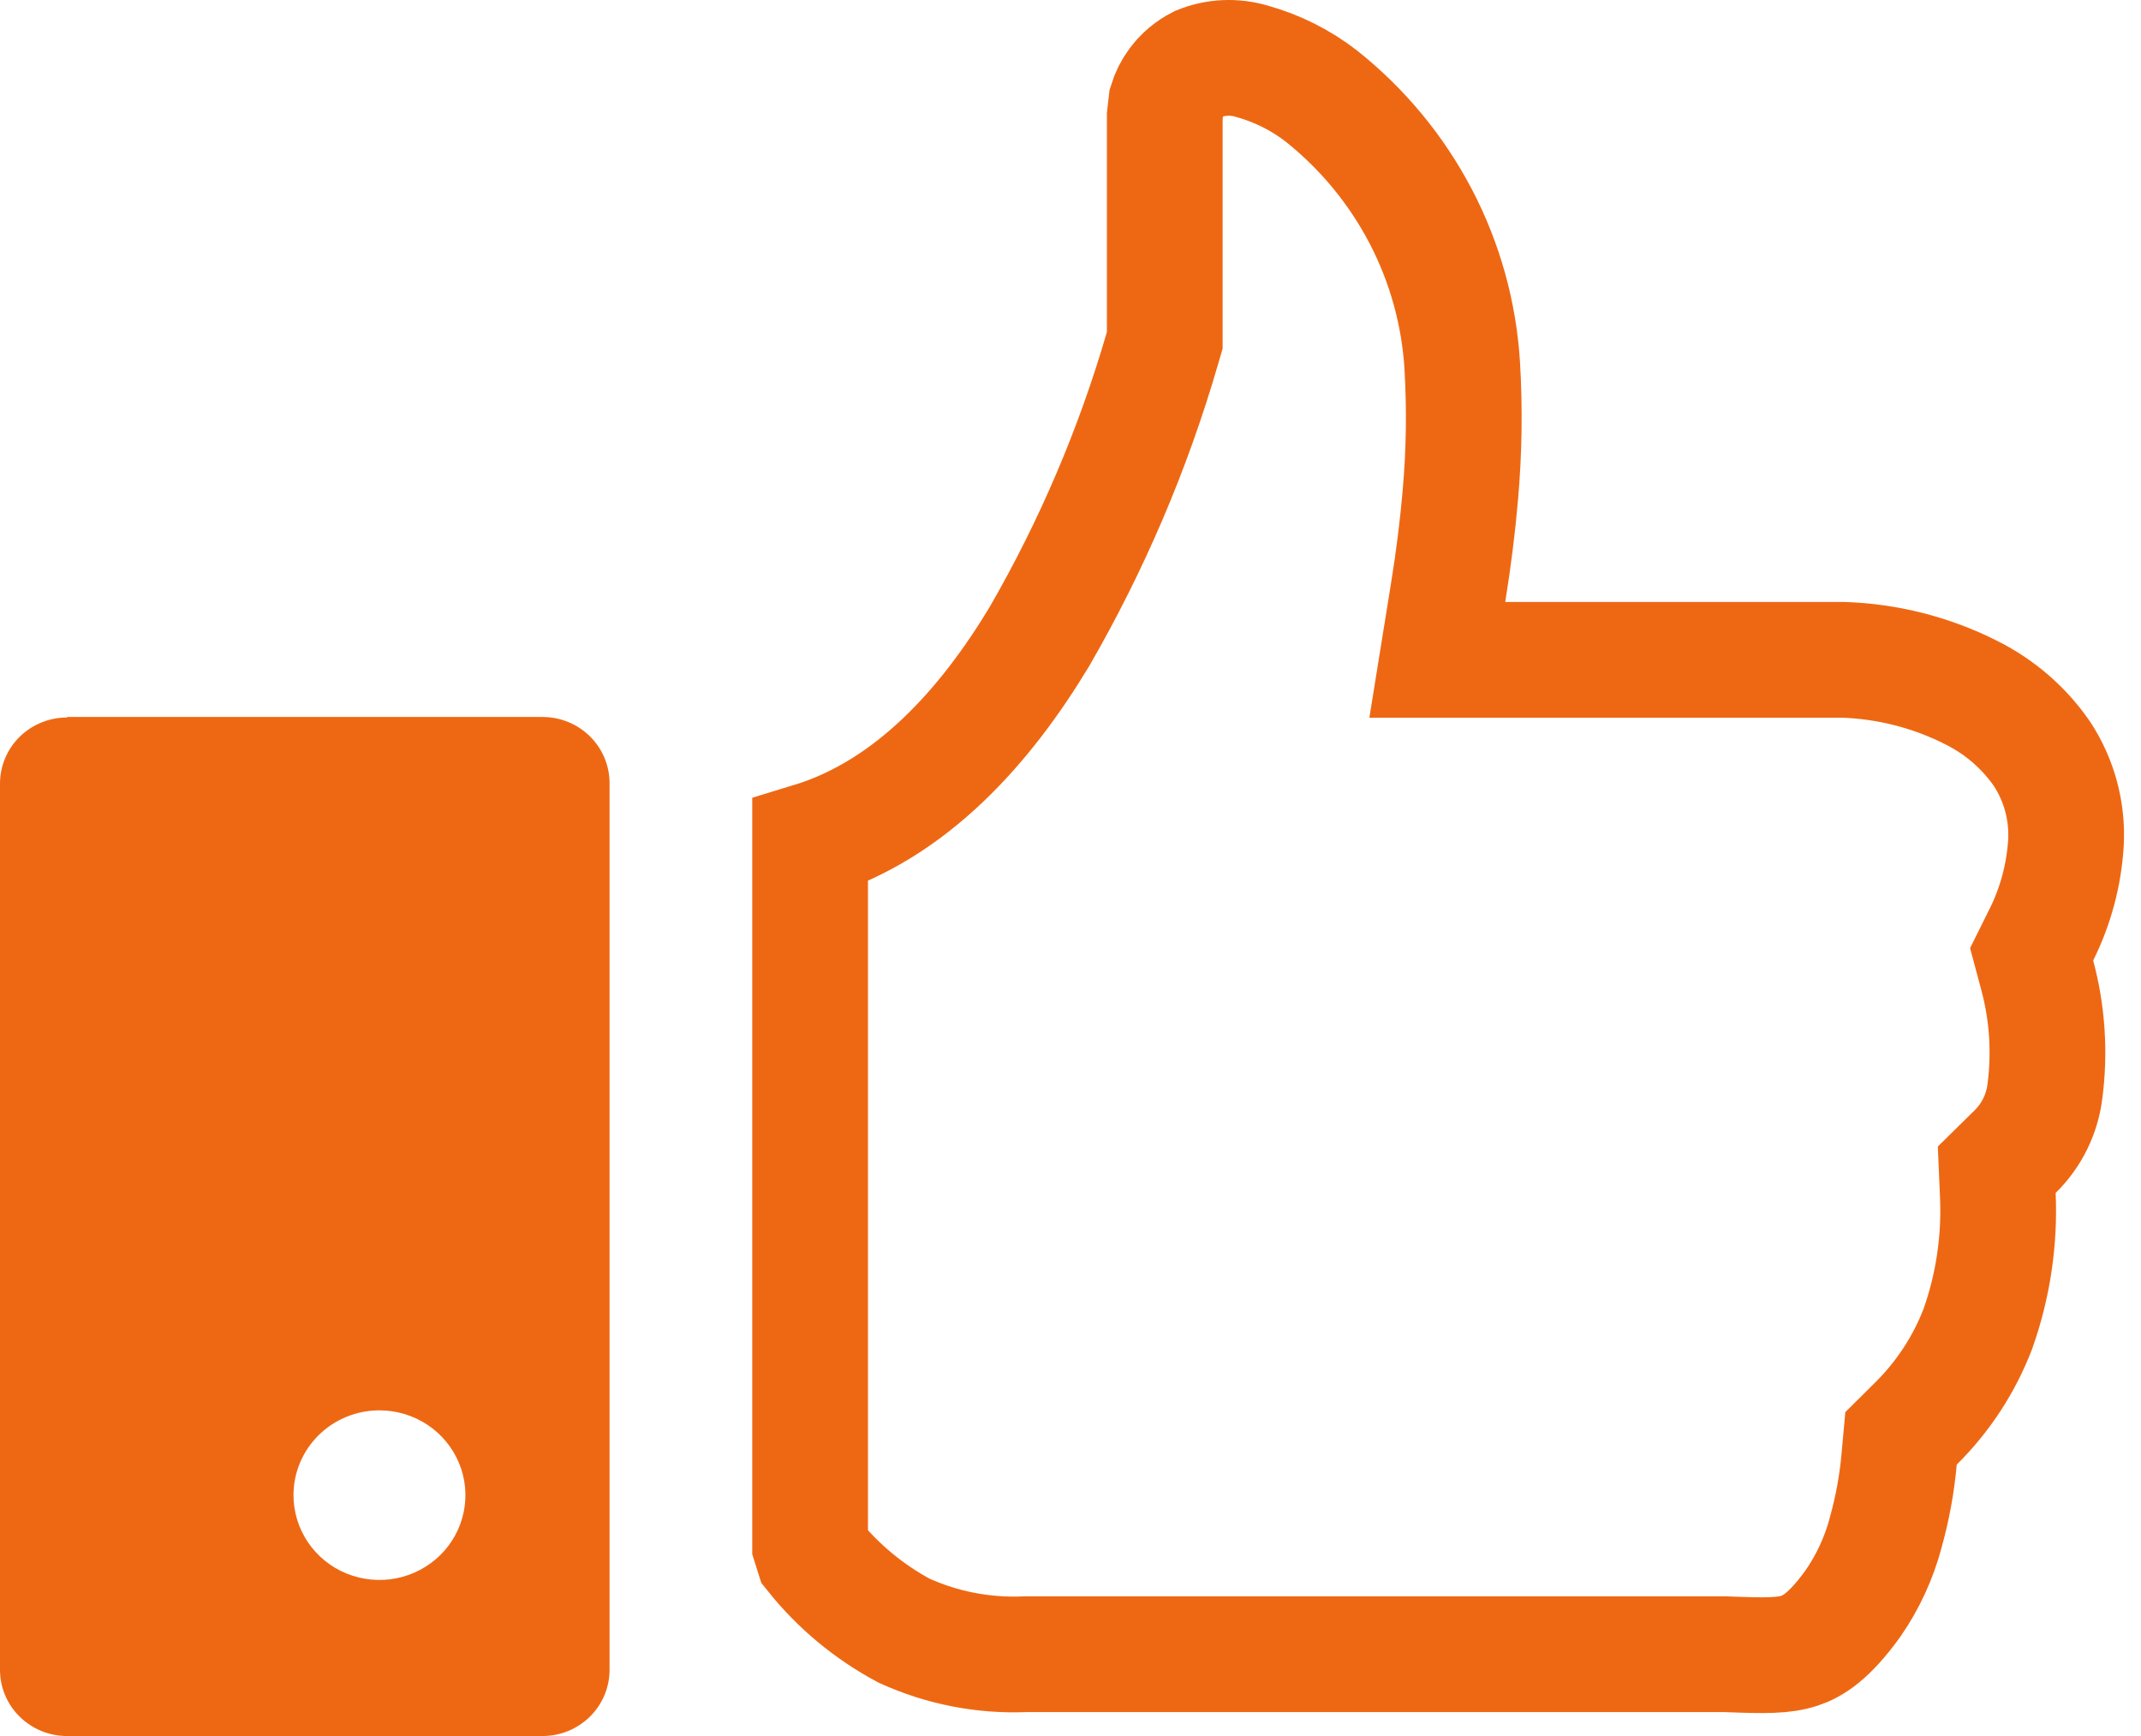<svg width="37" height="30" viewBox="0 0 37 30" fill="none" xmlns="http://www.w3.org/2000/svg">
<path fill-rule="evenodd" clip-rule="evenodd" d="M1.159 12.39H9.376C9.683 12.39 9.977 12.51 10.195 12.725C10.412 12.939 10.534 13.23 10.534 13.533V28.857C10.534 29.16 10.412 29.451 10.195 29.665C9.977 29.88 9.683 30 9.376 30H1.159C0.851 30 0.557 29.88 0.339 29.665C0.122 29.451 0 29.16 0 28.857V13.541C0 13.238 0.122 12.947 0.339 12.733C0.557 12.519 0.851 12.399 1.159 12.399V12.39ZM6.557 24.372C6.851 24.372 7.138 24.458 7.383 24.619C7.627 24.78 7.818 25.009 7.93 25.277C8.043 25.544 8.072 25.839 8.015 26.123C7.957 26.408 7.816 26.669 7.608 26.874C7.4 27.079 7.135 27.218 6.847 27.275C6.559 27.331 6.26 27.302 5.989 27.192C5.717 27.081 5.485 26.893 5.322 26.652C5.159 26.411 5.072 26.127 5.072 25.837C5.072 25.449 5.228 25.076 5.507 24.801C5.785 24.526 6.163 24.372 6.557 24.372Z" fill="#EE6813"/>
<path d="M20.129 5.739V2.009L20.139 1.918L20.157 1.763C20.193 1.647 20.247 1.538 20.32 1.439C20.423 1.297 20.56 1.181 20.72 1.1C21.009 0.983 21.332 0.968 21.632 1.058L21.64 1.06L21.647 1.062C22.079 1.184 22.483 1.387 22.835 1.66C23.548 2.227 24.132 2.935 24.551 3.736C24.971 4.539 25.215 5.419 25.27 6.319C25.314 7.064 25.303 7.812 25.237 8.556L25.237 8.559C25.191 9.092 25.121 9.653 25.026 10.242L24.839 11.402H26.013H31.848C32.616 11.427 33.368 11.618 34.052 11.961L34.057 11.964C34.555 12.21 34.98 12.578 35.291 13.03C35.589 13.486 35.732 14.022 35.703 14.562C35.67 15.114 35.526 15.655 35.278 16.153L35.11 16.491L35.208 16.857C35.383 17.51 35.427 18.191 35.339 18.862L35.339 18.862L35.338 18.868C35.289 19.257 35.109 19.622 34.824 19.902L34.507 20.214L34.526 20.658C34.56 21.441 34.443 22.223 34.181 22.963C33.946 23.576 33.582 24.133 33.112 24.599L32.853 24.856L32.82 25.219C32.782 25.642 32.706 26.06 32.592 26.469L32.592 26.469L32.589 26.482C32.473 26.92 32.282 27.335 32.023 27.709C31.608 28.286 31.319 28.453 31.103 28.524C30.829 28.615 30.51 28.614 29.837 28.587L29.816 28.586H29.796H29.141H17.747H17.727L17.707 28.587C16.989 28.616 16.276 28.476 15.625 28.18C15.016 27.854 14.482 27.41 14.054 26.875L14 26.704V14.527C15.764 13.991 17.045 12.521 17.957 11.01L17.962 11.001L17.967 10.993C18.873 9.424 19.585 7.754 20.089 6.018L20.129 5.881V5.739Z" stroke="#EE6813" stroke-width="2"/>
</svg>
